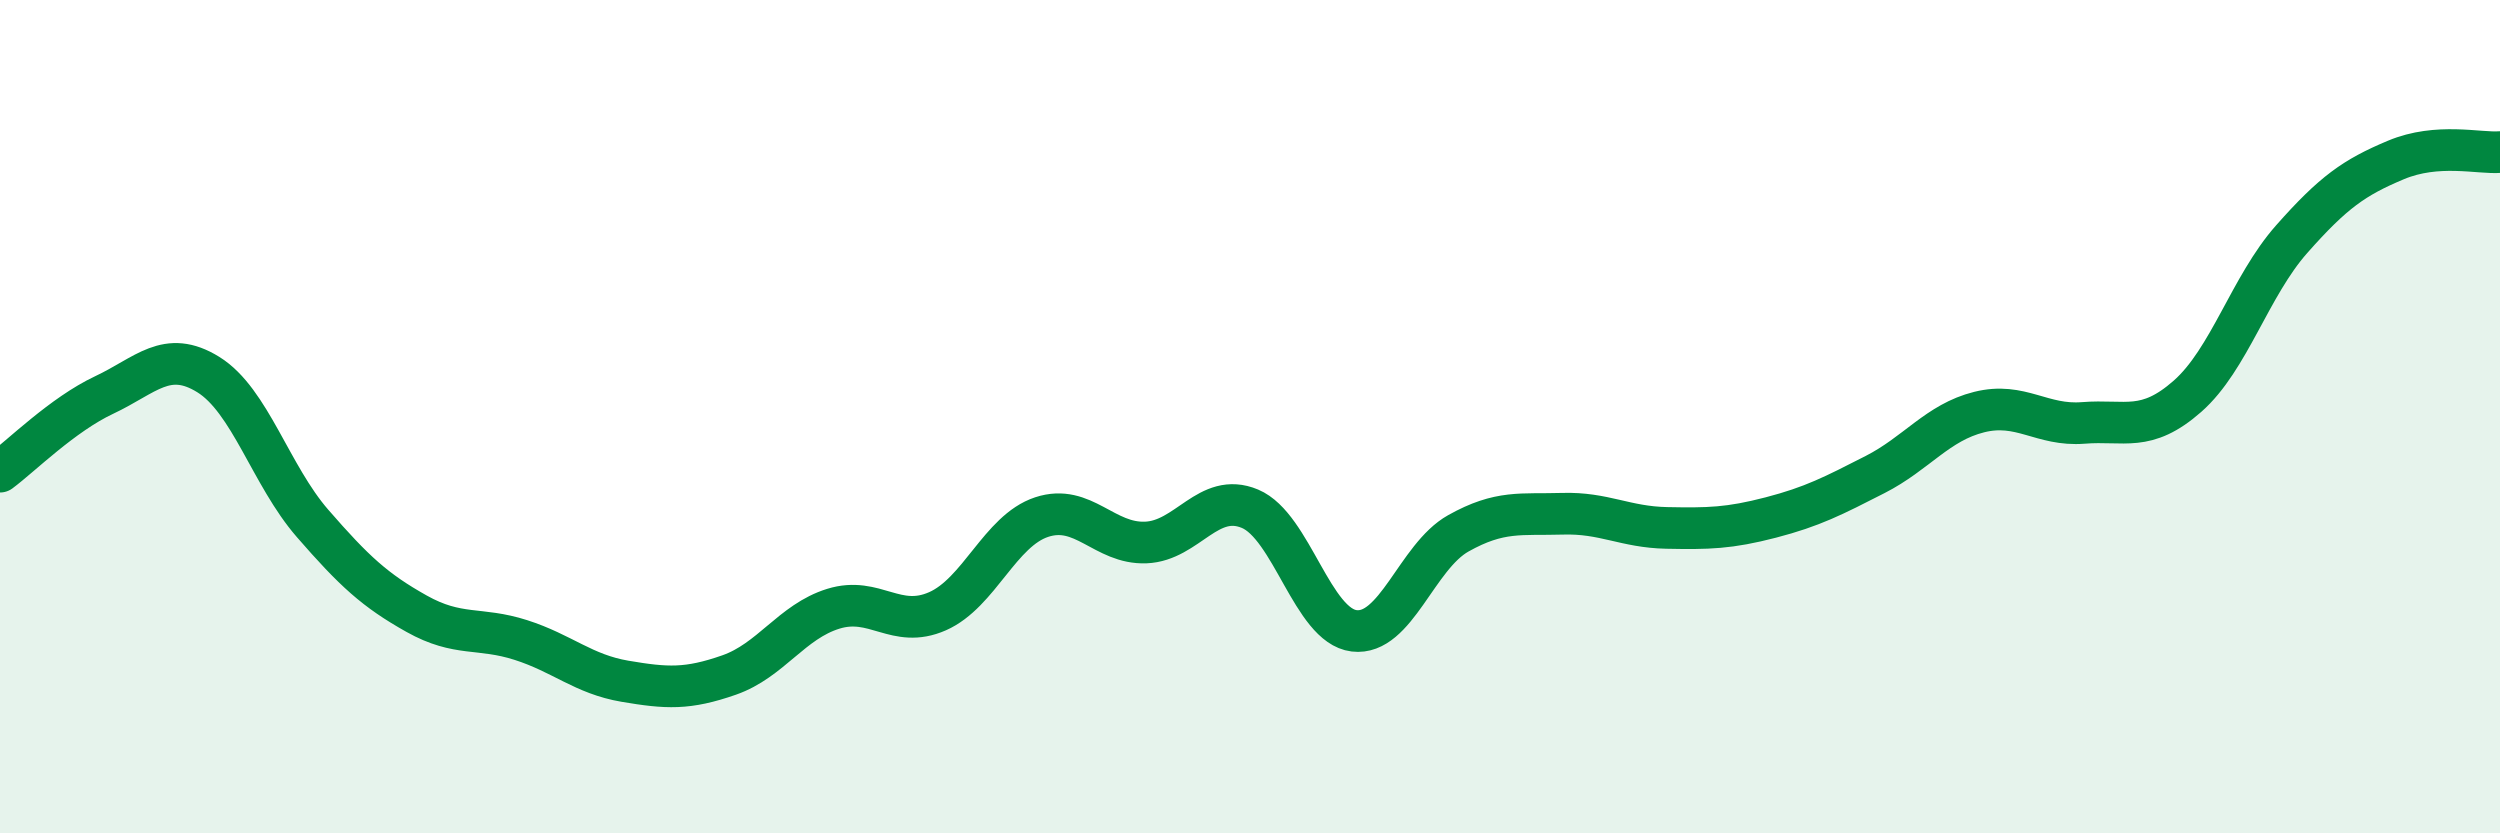 
    <svg width="60" height="20" viewBox="0 0 60 20" xmlns="http://www.w3.org/2000/svg">
      <path
        d="M 0,11.32 C 0.5,10.95 1.5,9.95 2.5,9.48 C 3.5,9.01 4,8.37 5,8.99 C 6,9.61 6.5,11.41 7.5,12.56 C 8.5,13.71 9,14.17 10,14.73 C 11,15.29 11.5,15.04 12.5,15.36 C 13.5,15.68 14,16.18 15,16.35 C 16,16.52 16.5,16.55 17.5,16.2 C 18.5,15.85 19,14.92 20,14.61 C 21,14.3 21.5,15.11 22.5,14.67 C 23.5,14.23 24,12.74 25,12.41 C 26,12.08 26.5,13.06 27.5,13.02 C 28.5,12.98 29,11.79 30,12.21 C 31,12.63 31.5,15.02 32.5,15.14 C 33.5,15.26 34,13.36 35,12.8 C 36,12.24 36.5,12.36 37.5,12.33 C 38.5,12.3 39,12.65 40,12.67 C 41,12.69 41.5,12.68 42.5,12.42 C 43.5,12.16 44,11.9 45,11.39 C 46,10.88 46.5,10.14 47.5,9.89 C 48.5,9.64 49,10.23 50,10.15 C 51,10.07 51.5,10.39 52.5,9.51 C 53.5,8.63 54,6.87 55,5.74 C 56,4.61 56.5,4.26 57.5,3.84 C 58.5,3.42 59.5,3.69 60,3.65L60 20L0 20Z"
        fill="#008740"
        opacity="0.1"
        stroke-linecap="round"
        stroke-linejoin="round"
      />
      <path
        d="M 0,11.32 C 0.5,10.95 1.5,9.95 2.5,9.48 C 3.5,9.01 4,8.37 5,8.99 C 6,9.61 6.5,11.41 7.5,12.56 C 8.5,13.71 9,14.17 10,14.73 C 11,15.29 11.5,15.04 12.5,15.36 C 13.5,15.68 14,16.18 15,16.35 C 16,16.52 16.5,16.55 17.5,16.2 C 18.5,15.85 19,14.92 20,14.61 C 21,14.3 21.5,15.11 22.5,14.67 C 23.5,14.23 24,12.74 25,12.41 C 26,12.08 26.5,13.06 27.5,13.02 C 28.5,12.98 29,11.79 30,12.21 C 31,12.63 31.5,15.02 32.5,15.14 C 33.5,15.26 34,13.36 35,12.8 C 36,12.24 36.5,12.36 37.5,12.33 C 38.5,12.3 39,12.65 40,12.67 C 41,12.69 41.5,12.68 42.5,12.42 C 43.5,12.16 44,11.9 45,11.39 C 46,10.88 46.5,10.14 47.5,9.89 C 48.5,9.64 49,10.23 50,10.15 C 51,10.07 51.5,10.39 52.5,9.51 C 53.5,8.63 54,6.87 55,5.74 C 56,4.61 56.5,4.26 57.5,3.84 C 58.5,3.42 59.5,3.69 60,3.65"
        stroke="#008740"
        stroke-width="1"
        fill="none"
        stroke-linecap="round"
        stroke-linejoin="round"
      />
    </svg>
  
